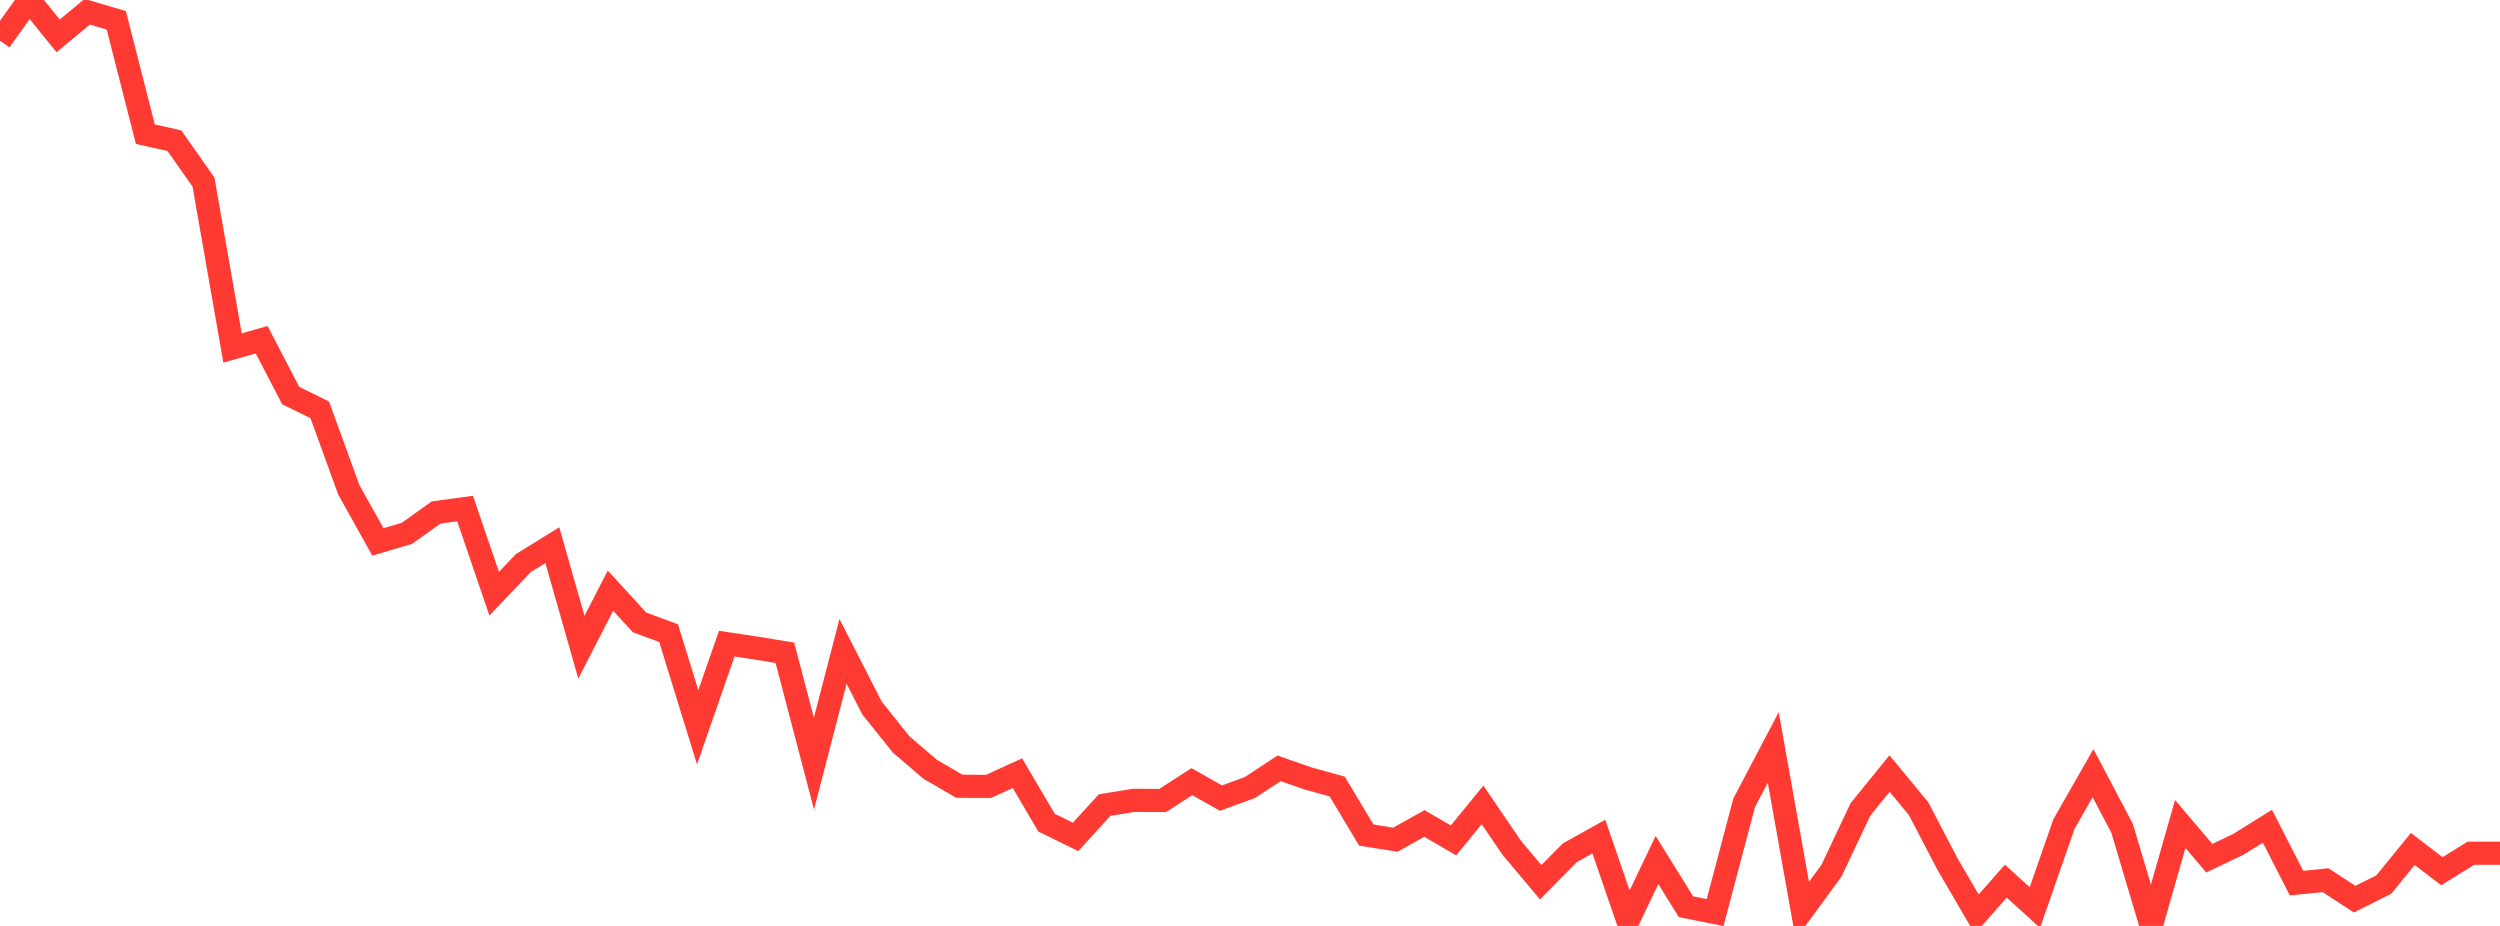 <?xml version="1.0" standalone="no"?>
<!DOCTYPE svg PUBLIC "-//W3C//DTD SVG 1.1//EN" "http://www.w3.org/Graphics/SVG/1.1/DTD/svg11.dtd">

<svg width="135" height="50" viewBox="0 0 135 50" preserveAspectRatio="none" 
  xmlns="http://www.w3.org/2000/svg"
  xmlns:xlink="http://www.w3.org/1999/xlink">


<polyline points="0.0, 2.197 1.57, 0.0 3.14, 1.936 4.709, 0.636 6.279, 1.095 7.849, 7.246 9.419, 7.598 10.988, 9.833 12.558, 18.792 14.128, 18.344 15.698, 21.36 17.267, 22.132 18.837, 26.456 20.407, 29.263 21.977, 28.798 23.547, 27.677 25.116, 27.46 26.686, 32.063 28.256, 30.409 29.826, 29.439 31.395, 34.95 32.965, 31.894 34.535, 33.611 36.105, 34.192 37.674, 39.274 39.244, 34.758 40.814, 34.994 42.384, 35.25 43.953, 41.238 45.523, 35.174 47.093, 38.242 48.663, 40.2 50.233, 41.544 51.802, 42.456 53.372, 42.467 54.942, 41.753 56.512, 44.421 58.081, 45.193 59.651, 43.473 61.221, 43.22 62.791, 43.225 64.36, 42.209 65.93, 43.097 67.5, 42.524 69.07, 41.49 70.64, 42.037 72.209, 42.472 73.779, 45.093 75.349, 45.344 76.919, 44.467 78.488, 45.382 80.058, 43.465 81.628, 45.772 83.198, 47.641 84.767, 46.051 86.337, 45.176 87.907, 49.729 89.477, 46.441 91.047, 48.966 92.616, 49.277 94.186, 43.348 95.756, 40.362 97.326, 49.165 98.895, 47.026 100.465, 43.707 102.035, 41.77 103.605, 43.67 105.174, 46.679 106.744, 49.366 108.314, 47.581 109.884, 49.007 111.453, 44.5 113.023, 41.748 114.593, 44.729 116.163, 50.0 117.733, 44.496 119.302, 46.343 120.872, 45.593 122.442, 44.618 124.012, 47.689 125.581, 47.53 127.151, 48.555 128.721, 47.769 130.291, 45.844 131.86, 47.045 133.43, 46.075 135.0, 46.075" fill="none" stroke="#ff3a33" stroke-width="1.25"/>

</svg>